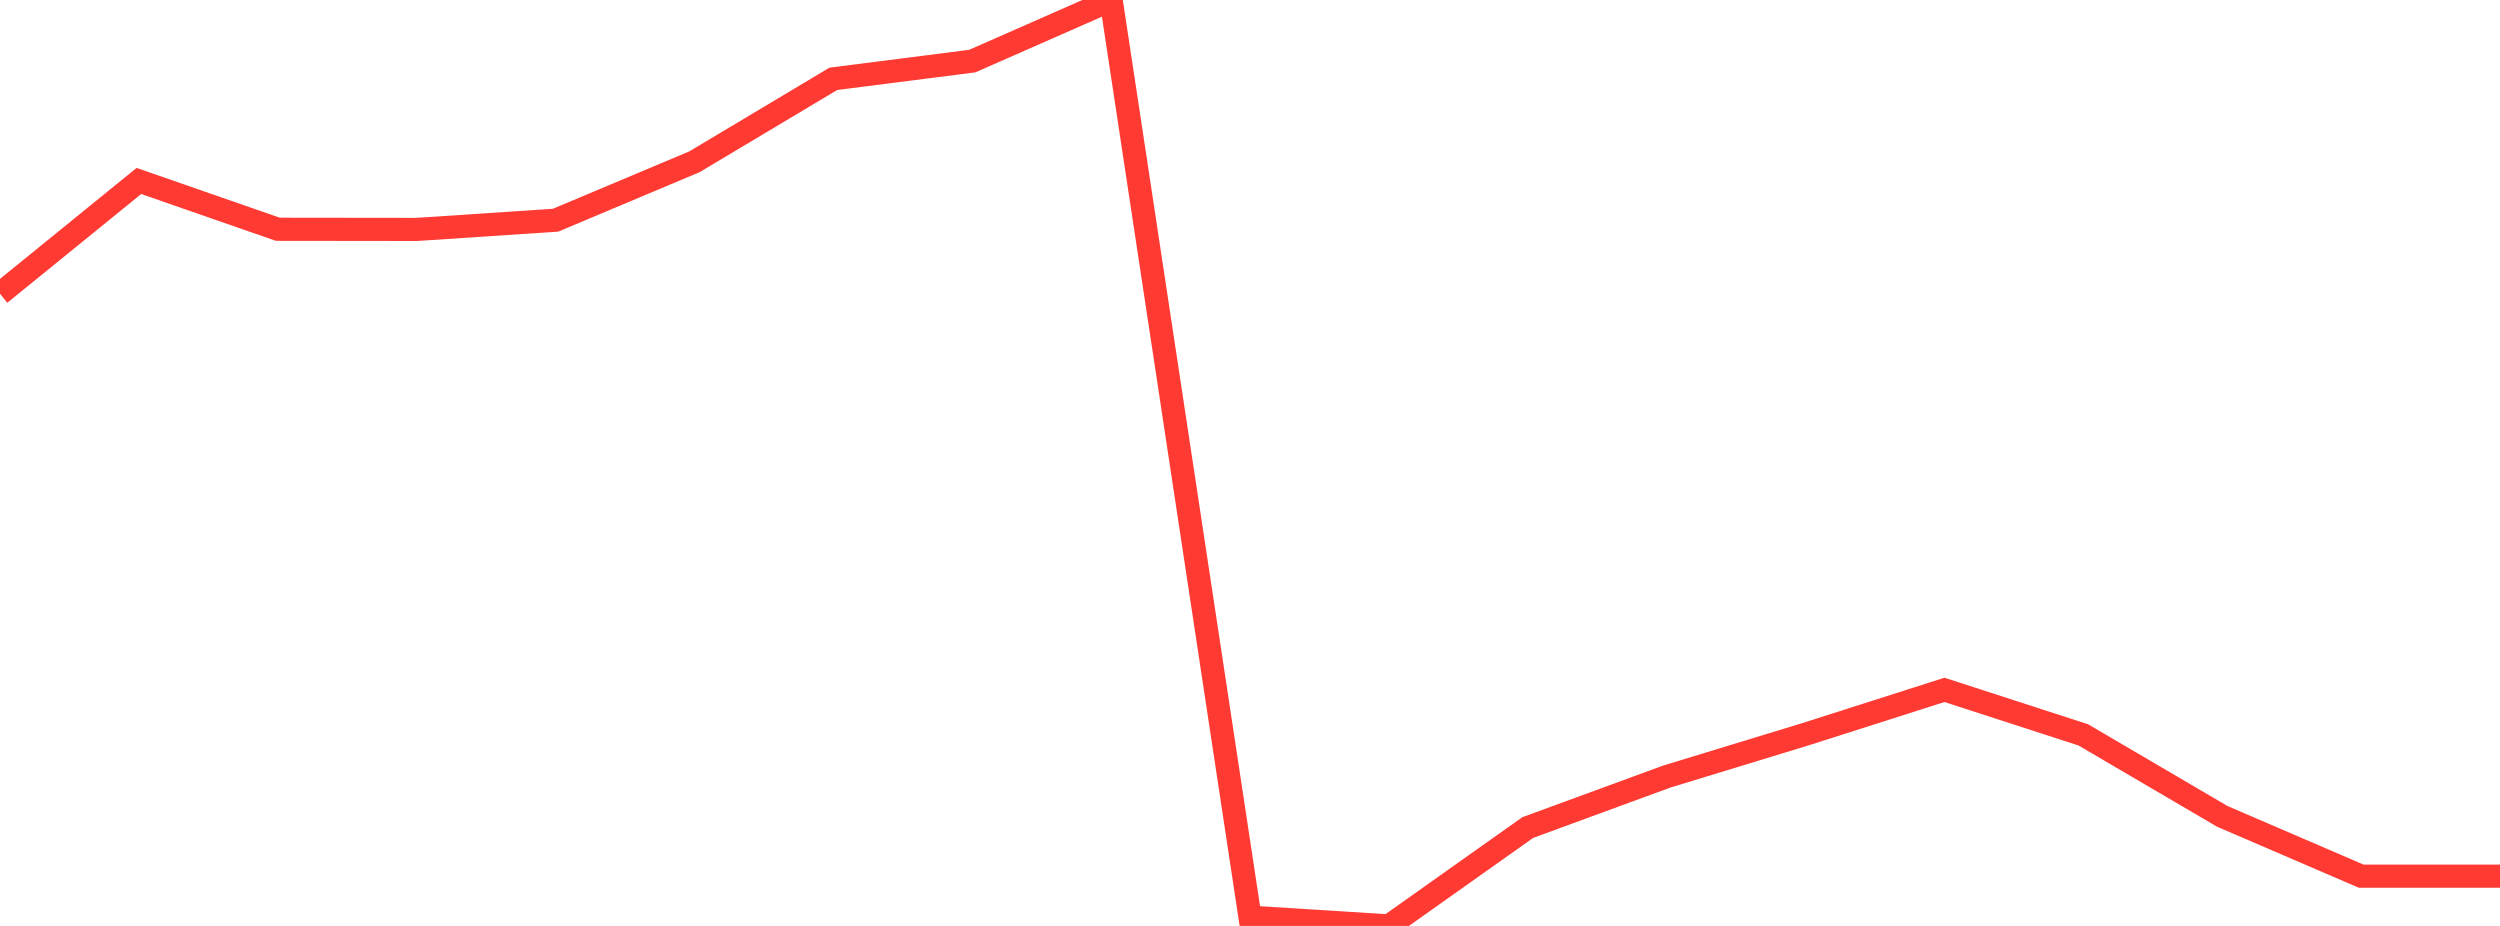<?xml version="1.0" standalone="no"?>
<!DOCTYPE svg PUBLIC "-//W3C//DTD SVG 1.1//EN" "http://www.w3.org/Graphics/SVG/1.1/DTD/svg11.dtd">

<svg width="135" height="50" viewBox="0 0 135 50" preserveAspectRatio="none" 
  xmlns="http://www.w3.org/2000/svg"
  xmlns:xlink="http://www.w3.org/1999/xlink">


<polyline points="0.0, 15.865 7.5, 9.772 15.0, 12.38 22.5, 12.389 30.0, 11.891 37.5, 8.736 45.0, 4.257 52.5, 3.299 60.0, 0.0 67.5, 49.527 75.0, 50.0 82.5, 44.687 90.0, 41.936 97.5, 39.647 105.0, 37.253 112.5, 39.685 120.0, 44.082 127.5, 47.312 135.0, 47.312" fill="none" stroke="#ff3a33" stroke-width="1.25"/>

</svg>
